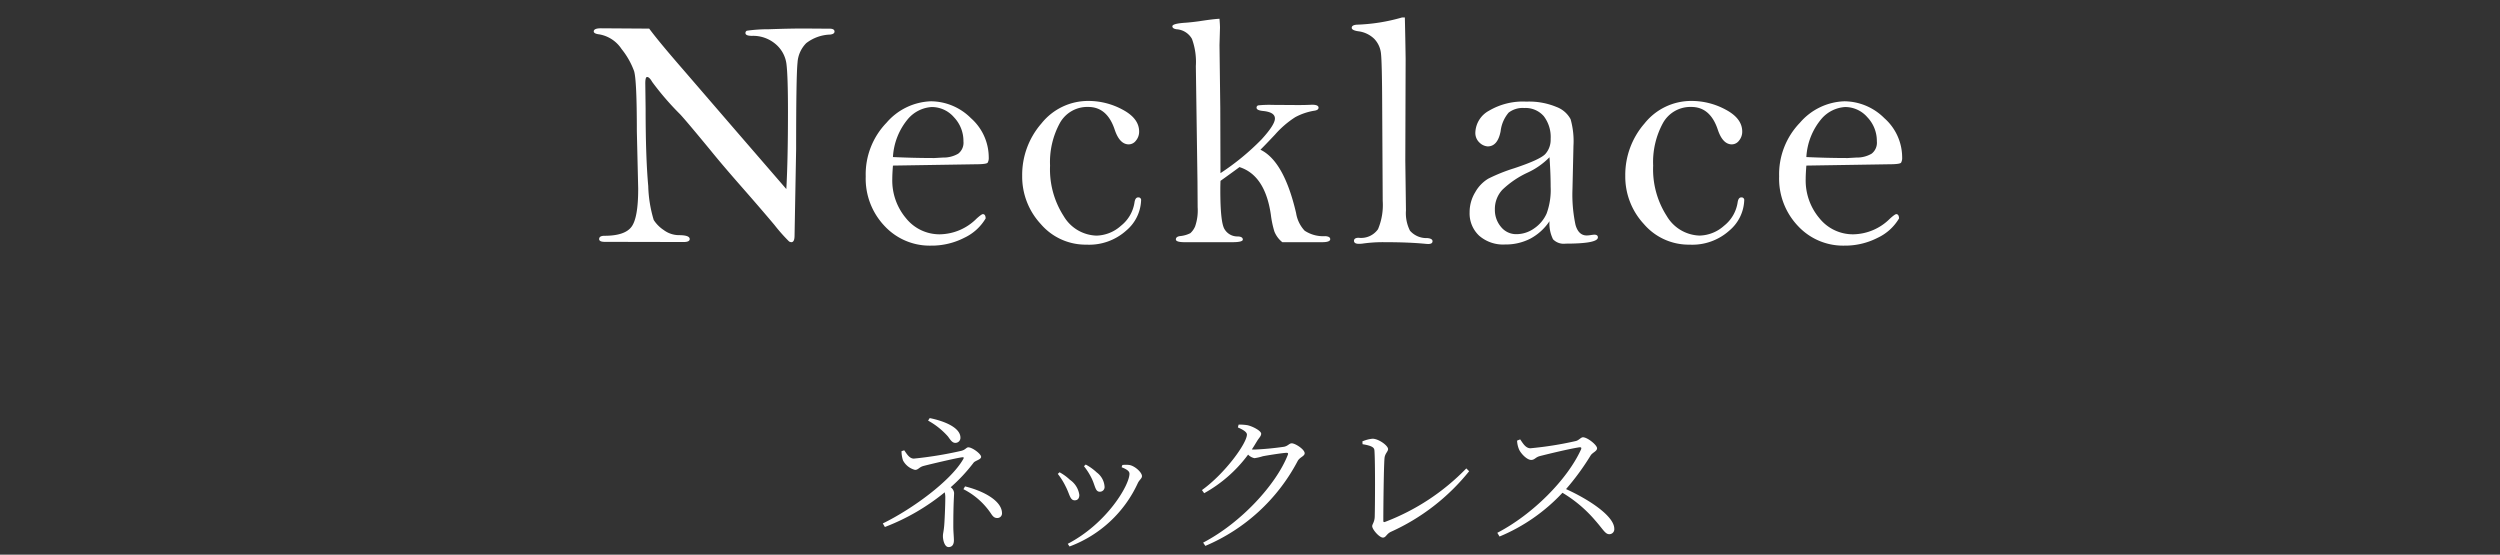 <svg xmlns="http://www.w3.org/2000/svg" xmlns:xlink="http://www.w3.org/1999/xlink" width="320" height="71" viewBox="0 0 320 71">
  <rect x="0" y="0" width="320" height="71" fill="#333333" stroke="none"/>
  <defs>
    <clipPath id="clip-path">
      <rect id="長方形_3386" data-name="長方形 3386" width="320" height="71" transform="translate(17 99)" fill="rgba(255,255,255,0)" stroke="#707070" stroke-width="1"/>
    </clipPath>
  </defs>
  <g id="product-ttl01" transform="translate(-17 -99)" clip-path="url(#clip-path)">
    <path id="パス_1953" data-name="パス 1953" d="M-76.924-27.337q1.26,1.7,4.367,5.27l6.719,7.79L-59.371-6.8q.21-3.8.21-9.868,0-4.556-.189-6.1a3.977,3.977,0,0,0-1.4-2.593,4.427,4.427,0,0,0-3.013-1.05q-.84,0-.84-.357a.32.32,0,0,1,.178-.3,19.749,19.749,0,0,1,2.824-.189q2.646-.094,4.451-.094l2.834.02h.462q.651,0,.651.368,0,.327-.567.388a5.276,5.276,0,0,0-3.055,1.1,3.872,3.872,0,0,0-1.113,2.511q-.178,1.639-.178,11.031L-58.318-.84q0,.84-.413.84a.688.688,0,0,1-.29-.094A22.191,22.191,0,0,1-60.9-2.215q-1.7-2.026-4.189-4.861t-3.916-4.6q-3.128-3.8-3.947-4.682a35.869,35.869,0,0,1-3.59-4.157q-.357-.63-.651-.63-.231,0-.231.819l.042,3.254q0,6.194.336,9.889a16.446,16.446,0,0,0,.7,4.336,4.348,4.348,0,0,0,1.281,1.291A3.288,3.288,0,0,0-73.124-.9q1.386,0,1.386.5,0,.378-.777.378l-10.1-.021q-.714,0-.714-.357,0-.42.693-.42,2.583,0,3.443-1.144t.861-4.861l-.173-7.37q0-6.53-.352-7.7a9.938,9.938,0,0,0-1.606-2.834A4.281,4.281,0,0,0-83.307-26.6q-.714-.084-.714-.378,0-.4.924-.4Zm31.2,17.532q-.084,1.071-.084,1.7a7.493,7.493,0,0,0,1.757,5.039,5.493,5.493,0,0,0,4.345,2.058,6.779,6.779,0,0,0,4.692-2.016q.631-.567.8-.567.337,0,.358.546a6.263,6.263,0,0,1-2.73,2.478A9.168,9.168,0,0,1-40.893.441a7.879,7.879,0,0,1-5.9-2.509,8.787,8.787,0,0,1-2.415-6.351,9.492,9.492,0,0,1,2.656-6.866,7.851,7.851,0,0,1,5.679-2.75,7.3,7.3,0,0,1,5.123,2.152,6.72,6.72,0,0,1,2.289,5.05,1.217,1.217,0,0,1-.137.651q-.137.21-1.609.21Zm0-1.092q2.736.126,5.3.126l1.115-.063a3.7,3.7,0,0,0,1.936-.493,1.767,1.767,0,0,0,.673-1.585,4.392,4.392,0,0,0-1.21-3.076A3.759,3.759,0,0,0-40.758-17.3a4.347,4.347,0,0,0-3.02,1.5A8.316,8.316,0,0,0-45.725-10.9Zm16.543,2.425A10.019,10.019,0,0,1-26.715-15.2a7.638,7.638,0,0,1,6.015-2.88,9.179,9.179,0,0,1,4.388,1.123q2.1,1.123,2.1,2.8a1.767,1.767,0,0,1-.4,1.144,1.167,1.167,0,0,1-.924.493q-1.176,0-1.806-1.89-.966-2.9-3.38-2.9a4.007,4.007,0,0,0-3.643,2.071A10.427,10.427,0,0,0-25.613-9.8,11.05,11.05,0,0,0-23.87-3.341a5.046,5.046,0,0,0,4.2,2.5A4.846,4.846,0,0,0-16.542-2.1,4.691,4.691,0,0,0-14.8-5.123q.1-.609.462-.609a.334.334,0,0,1,.378.378,5.306,5.306,0,0,1-1.9,3.863A7.086,7.086,0,0,1-20.952.315a7.555,7.555,0,0,1-5.858-2.648A8.919,8.919,0,0,1-29.182-8.472ZM-3.925-28.6q.063.8.063,1.133l-.063,2.244.1,8.055L-3.8-8.838a31.407,31.407,0,0,0,5.254-4.316q1.716-1.879,1.716-2.677,0-.819-1.54-.966Q.82-16.879.82-17.206a.285.285,0,0,1,.22-.307,13.622,13.622,0,0,1,1.853-.061l3.2.021q1.005,0,1.822-.042.838,0,.838.378,0,.294-.482.378A7.742,7.742,0,0,0,5.768-16a12.164,12.164,0,0,0-2.589,2.231q-1.447,1.533-1.866,1.932Q4.33-10.387,5.88-3.727A4.277,4.277,0,0,0,6.972-1.472a4.311,4.311,0,0,0,2.646.7q.63.041.63.388Q10.247,0,9.2,0H4.116A3.318,3.318,0,0,1,3.1-1.368a12.547,12.547,0,0,1-.451-2.146q-.733-5.05-4.021-6.1-.105.1-2.425,1.765Q-3.82-7.2-3.82-6.672q0,4,.5,4.937a1.907,1.907,0,0,0,1.724,1q.656.021.656.4Q-.944,0-2.291,0h-6.1Q-9.51,0-9.51-.357q0-.336.5-.42a3.68,3.68,0,0,0,1.354-.378,2.469,2.469,0,0,0,.609-.861,6.219,6.219,0,0,0,.325-2.457l-.021-3.254-.21-14.8a8.6,8.6,0,0,0-.5-3.5,2.444,2.444,0,0,0-1.977-1.228q-.529-.084-.529-.378,0-.357,1.743-.462.8-.063,1.7-.189Q-4.765-28.555-3.925-28.6ZM19.8-28.765q.063,2.644.1,5.287l-.042,13.071.084,6.336a4.975,4.975,0,0,0,.514,2.6,2.785,2.785,0,0,0,2.215.944q.672.063.672.4,0,.357-.546.357-.147,0-.357-.021Q20.281,0,17.279,0a18.5,18.5,0,0,0-2.939.187q-.231.023-.42.023-.63,0-.63-.388,0-.367.567-.388a2.65,2.65,0,0,0,2.509-1.1,7.974,7.974,0,0,0,.6-3.622L16.9-17.259q-.021-5.774-.157-6.9a3.162,3.162,0,0,0-.871-1.879A3.551,3.551,0,0,0,13.815-27Q13-27.127,13-27.442q0-.357.672-.4a23.376,23.376,0,0,0,5.774-.924ZM38.315-2.687A6.827,6.827,0,0,1,35.859-.451a6.882,6.882,0,0,1-3.233.745A4.667,4.667,0,0,1,29.3-.84,3.9,3.9,0,0,1,28.09-3.823a4.9,4.9,0,0,1,.724-2.583,4.684,4.684,0,0,1,1.659-1.722,21.855,21.855,0,0,1,3.286-1.323q3.359-1.113,4.031-1.848a2.727,2.727,0,0,0,.672-1.915,4.386,4.386,0,0,0-.882-2.918,3.092,3.092,0,0,0-2.5-1.043,2.942,2.942,0,0,0-1.995.591A4.45,4.45,0,0,0,32.059-14.2q-.378,1.94-1.659,1.94a1.662,1.662,0,0,1-1.018-.462,1.672,1.672,0,0,1-.556-1.365,3.308,3.308,0,0,1,1.743-2.74,8.527,8.527,0,0,1,4.787-1.165,9.082,9.082,0,0,1,3.853.683,3.394,3.394,0,0,1,1.806,1.566,10.33,10.33,0,0,1,.367,3.405l-.126,5.55a18.647,18.647,0,0,0,.388,4.572q.388,1.356,1.438,1.356a3.829,3.829,0,0,0,.588-.063l.357-.042q.483,0,.483.351,0,.8-4.136.8a1.9,1.9,0,0,1-1.606-.556A4.544,4.544,0,0,1,38.315-2.687Zm0-8.188A9.391,9.391,0,0,1,35.46-8.881a11.886,11.886,0,0,0-3.17,2.163,3.591,3.591,0,0,0-.966,2.52,3.346,3.346,0,0,0,.787,2.247,2.476,2.476,0,0,0,1.963.924,3.933,3.933,0,0,0,2.289-.745,4.526,4.526,0,0,0,1.585-1.9A8.777,8.777,0,0,0,38.462-7.1Q38.462-8.8,38.315-10.876Zm9.7,2.4A10.019,10.019,0,0,1,50.481-15.2a7.638,7.638,0,0,1,6.015-2.88,9.179,9.179,0,0,1,4.388,1.123q2.1,1.123,2.1,2.8a1.767,1.767,0,0,1-.4,1.144,1.167,1.167,0,0,1-.924.493q-1.176,0-1.806-1.89-.966-2.9-3.38-2.9a4.007,4.007,0,0,0-3.643,2.071A10.427,10.427,0,0,0,51.583-9.8a11.05,11.05,0,0,0,1.743,6.454,5.046,5.046,0,0,0,4.2,2.5A4.846,4.846,0,0,0,60.654-2.1,4.691,4.691,0,0,0,62.4-5.123q.1-.609.462-.609a.334.334,0,0,1,.378.378,5.306,5.306,0,0,1-1.9,3.863A7.086,7.086,0,0,1,56.244.315a7.555,7.555,0,0,1-5.858-2.648A8.919,8.919,0,0,1,48.014-8.472ZM71.192-9.805q-.084,1.071-.084,1.7a7.493,7.493,0,0,0,1.757,5.039A5.493,5.493,0,0,0,77.21-1.008,6.779,6.779,0,0,0,81.9-3.023q.631-.567.8-.567.337,0,.358.546a6.263,6.263,0,0,1-2.73,2.478A9.168,9.168,0,0,1,76.024.441a7.879,7.879,0,0,1-5.9-2.509,8.787,8.787,0,0,1-2.415-6.351,9.492,9.492,0,0,1,2.656-6.866,7.851,7.851,0,0,1,5.679-2.75,7.3,7.3,0,0,1,5.123,2.152,6.72,6.72,0,0,1,2.289,5.05,1.217,1.217,0,0,1-.137.651q-.137.21-1.609.21Zm0-1.092q2.736.126,5.3.126l1.115-.063a3.7,3.7,0,0,0,1.936-.493,1.767,1.767,0,0,0,.673-1.585,4.392,4.392,0,0,0-1.21-3.076A3.759,3.759,0,0,0,76.159-17.3a4.347,4.347,0,0,0-3.02,1.5A8.316,8.316,0,0,0,71.192-10.9Z" transform="translate(177.021 130)" fill="#fff"/>
    <path id="パス_1955" data-name="パス 1955" d="M7.239-15.162a9.526,9.526,0,0,1,2.546,2.033c.342.475.551.817.95.817a.644.644,0,0,0,.646-.665c0-1.292-2.052-2.128-3.933-2.508Zm-3.4,3.914a3.8,3.8,0,0,0,.19,1.178A2.407,2.407,0,0,0,5.567-8.854c.437,0,.513-.361,1.121-.513,1.026-.266,4.18-1.007,4.9-1.1.247-.019.266.038.133.266C10.146-7.467,5.282-3.876,1.444-2l.266.456A27.674,27.674,0,0,0,9.367-5.985a2.6,2.6,0,0,1,.076.741c0,.969-.095,3.135-.152,3.648-.076.741-.152.874-.152,1.235,0,.475.209,1.387.722,1.387.532,0,.684-.437.684-.855s-.076-1.14-.076-1.748c0-3.135.1-3.857.1-4.332a1,1,0,0,0-.437-.722,21.248,21.248,0,0,0,2.926-3.135c.209-.285.969-.4.969-.76,0-.38-1.14-1.216-1.634-1.216-.266,0-.361.323-.931.456a49.494,49.494,0,0,1-6.042.988c-.589,0-.931-.646-1.235-1.064Zm7.923,4.864a9.288,9.288,0,0,1,3.515,3.1c.285.437.475.589.817.589a.589.589,0,0,0,.608-.608c0-1.52-2.2-2.812-4.731-3.439ZM28.177-7.771c.456.931.456,1.71,1.026,1.71a.594.594,0,0,0,.627-.646,2.463,2.463,0,0,0-1.007-1.824,6.471,6.471,0,0,0-1.406-1.007l-.228.209A8.308,8.308,0,0,1,28.177-7.771Zm5.909.608c.209-.437.532-.589.532-.893,0-.475-.912-1.311-1.615-1.425a3.5,3.5,0,0,0-.893,0l-.1.285c.741.3,1.007.532,1.007.836,0,1.444-2.869,6.346-7.9,8.968l.228.342A15.6,15.6,0,0,0,34.086-7.163Zm-9.234.437c.532,1.026.551,1.767,1.159,1.767.4,0,.589-.285.589-.684a2.8,2.8,0,0,0-1.2-1.938,6.334,6.334,0,0,0-1.33-.969l-.228.209A8.7,8.7,0,0,1,24.852-6.726Zm22.04-7.562c.665.285,1.159.589,1.159.912,0,1.1-2.793,4.978-5.757,7.106l.285.4a17.56,17.56,0,0,0,5.624-4.94,1.56,1.56,0,0,0,.817.456,6.31,6.31,0,0,0,1.064-.247c.684-.133,2.622-.437,3.04-.437.171,0,.247.057.152.285C51.794-6.992,47.329-2.09,42.446.456l.285.418A23.845,23.845,0,0,0,54.549-9.994c.266-.494.893-.608.893-.988,0-.494-1.2-1.273-1.653-1.273-.323,0-.456.323-.969.437a36.625,36.625,0,0,1-3.781.361,2.423,2.423,0,0,1-.361-.019c.228-.323.437-.684.646-1.026.285-.475.551-.665.551-.988,0-.342-1.007-.912-1.748-1.083a6.144,6.144,0,0,0-1.14-.076Zm15.96,2.147c1.311.209,1.5.475,1.52.8.114,1.425.076,7.315.038,8.474-.019.7-.323.95-.323,1.216,0,.418.912,1.463,1.368,1.463.4,0,.437-.456,1.026-.741A27.154,27.154,0,0,0,76.494-8.683l-.361-.361A28.651,28.651,0,0,1,65.7-2.185c-.152.038-.19-.019-.19-.171,0-1.748.057-6.954.152-8,.057-.608.456-.836.456-1.159,0-.456-1.216-1.33-1.995-1.33a4.367,4.367,0,0,0-1.292.342ZM82.631-12.6a3.243,3.243,0,0,0,.266,1.159c.228.494.988,1.311,1.539,1.311.456,0,.532-.342,1.121-.494,1.045-.266,3.686-.912,5.035-1.121.209-.019.323.019.228.266C89.053-7.581,84.569-3.116,80.1-.8l.285.475a23.119,23.119,0,0,0,8.056-5.6,16.882,16.882,0,0,1,4.2,3.553c1.007,1.14,1.273,1.748,1.786,1.748a.633.633,0,0,0,.646-.7c0-1.577-3.116-3.686-6.175-5.073a31.821,31.821,0,0,0,3.154-4.313c.247-.38.817-.532.817-.912,0-.418-1.235-1.406-1.805-1.406-.266,0-.494.361-.893.475a44.324,44.324,0,0,1-5.833.931c-.627,0-.988-.684-1.311-1.14Z" transform="translate(128.555 168)" fill="#fff"/>
  </g>
</svg>
